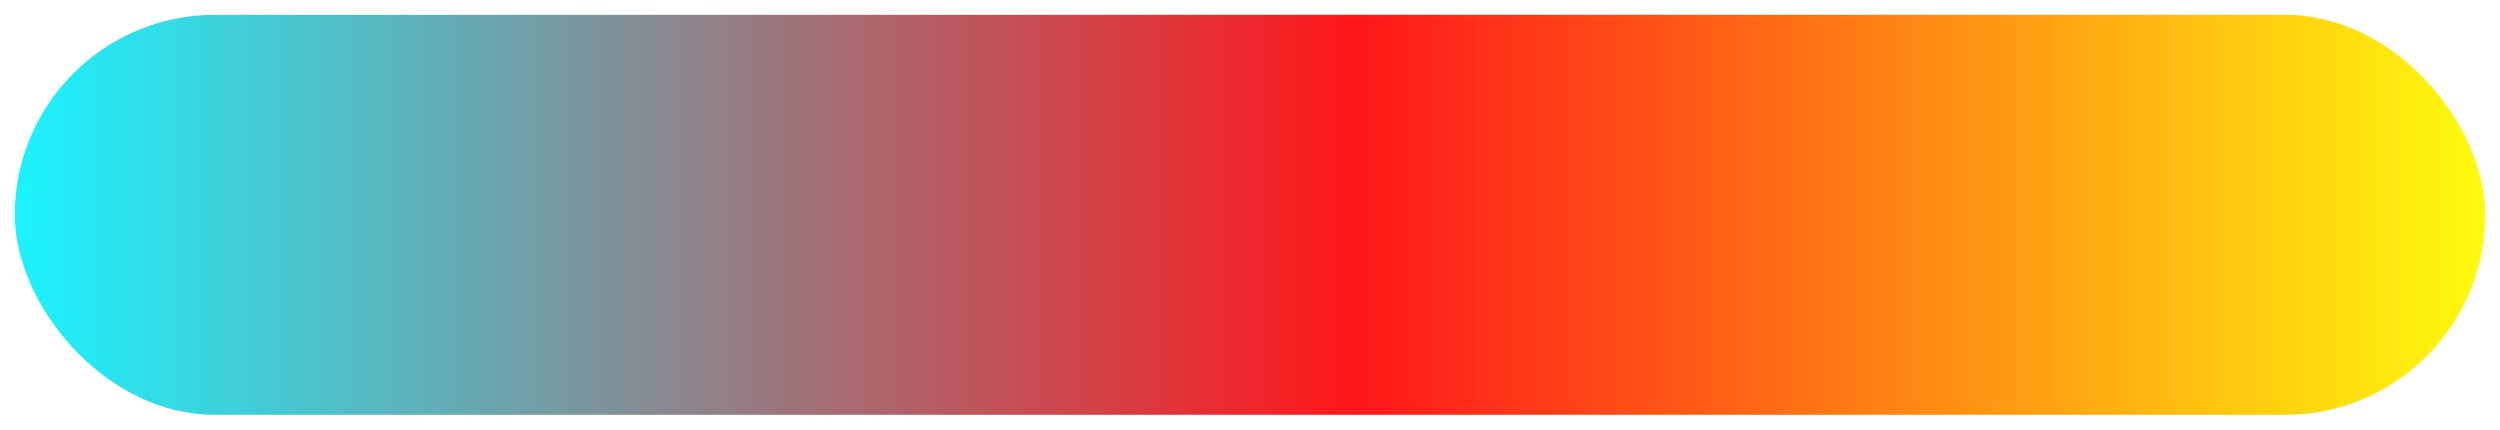 <svg width="675" height="116" viewBox="0 0 675 116" fill="none" xmlns="http://www.w3.org/2000/svg">
<g filter="url(#filter0_d_4_33)">
<rect x="4" width="667" height="108" rx="54" fill="url(#paint0_linear_4_33)"/>
</g>
<defs>
<filter id="filter0_d_4_33" x="0" y="0" width="675" height="116" filterUnits="userSpaceOnUse" color-interpolation-filters="sRGB">
<feFlood flood-opacity="0" result="BackgroundImageFix"/>
<feColorMatrix in="SourceAlpha" type="matrix" values="0 0 0 0 0 0 0 0 0 0 0 0 0 0 0 0 0 0 127 0" result="hardAlpha"/>
<feOffset dy="4"/>
<feGaussianBlur stdDeviation="2"/>
<feComposite in2="hardAlpha" operator="out"/>
<feColorMatrix type="matrix" values="0 0 0 0 0 0 0 0 0 0 0 0 0 0 0 0 0 0 0.25 0"/>
<feBlend mode="normal" in2="BackgroundImageFix" result="effect1_dropShadow_4_33"/>
<feBlend mode="normal" in="SourceGraphic" in2="effect1_dropShadow_4_33" result="shape"/>
</filter>
<linearGradient id="paint0_linear_4_33" x1="4" y1="54" x2="671" y2="54" gradientUnits="userSpaceOnUse">
<stop stop-color="#19F4FF"/>
<stop offset="0.543" stop-color="#FF161A"/>
<stop offset="1" stop-color="#FFFB0D"/>
</linearGradient>
</defs>
</svg>
